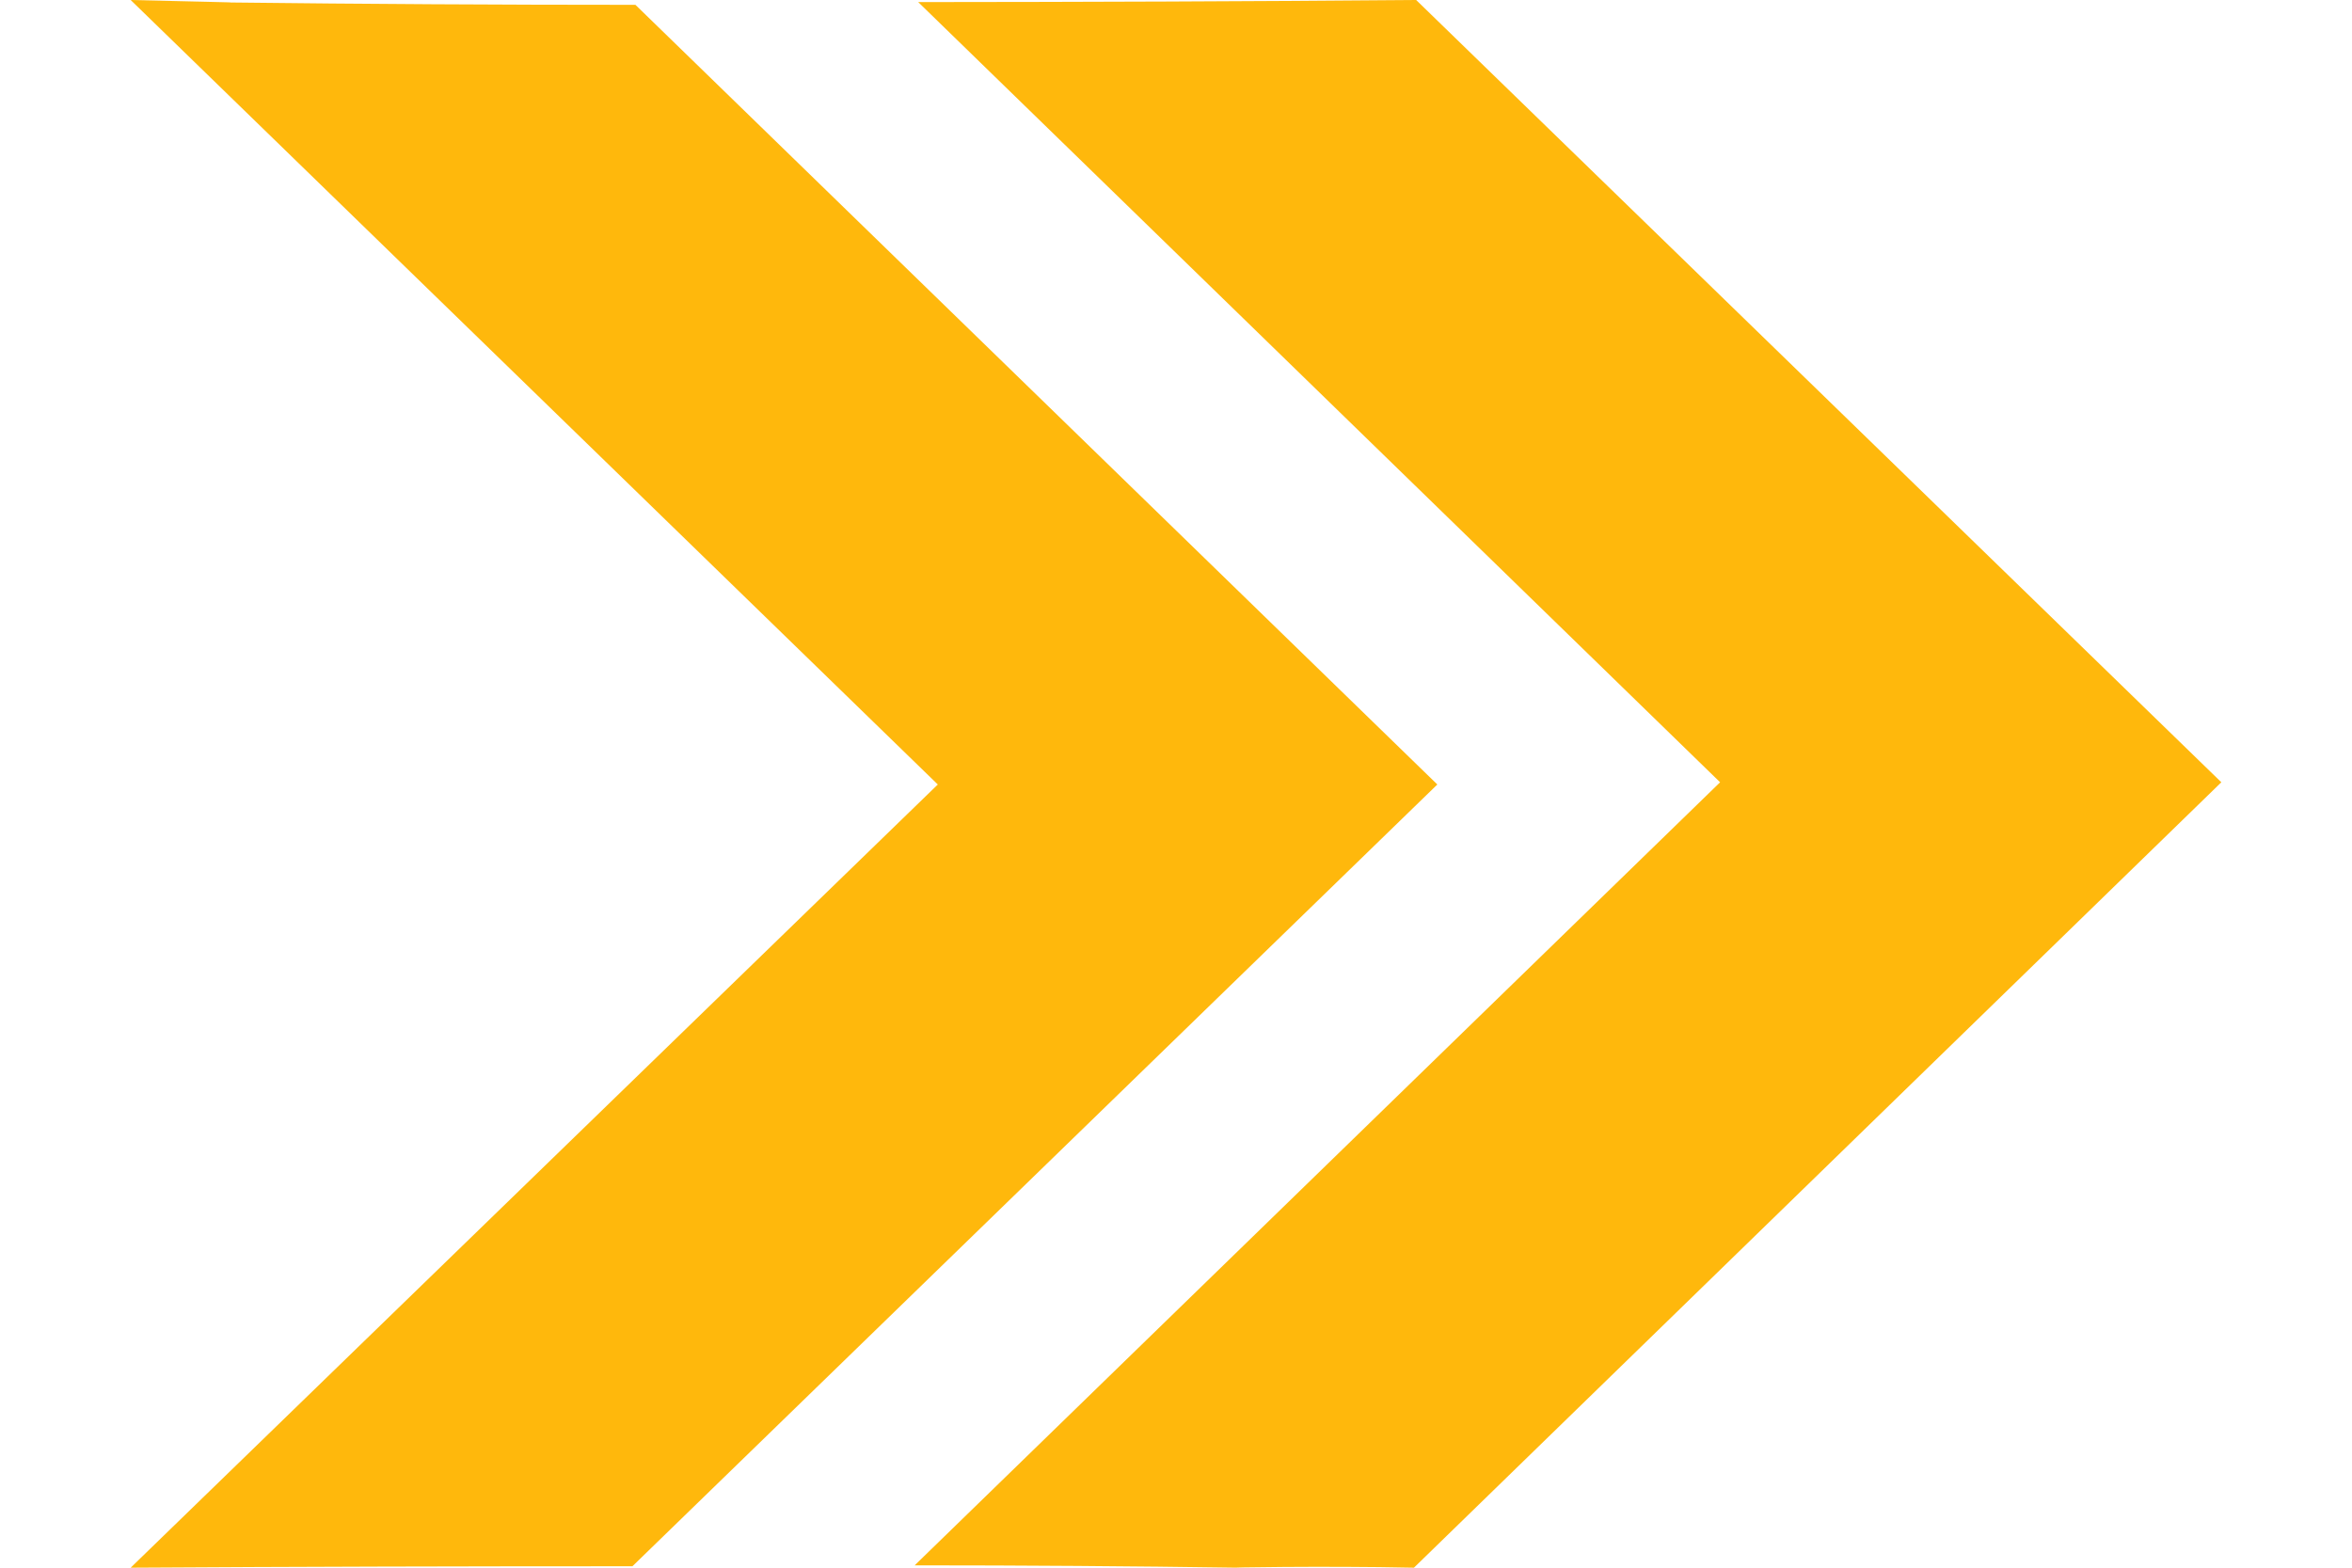 <svg width="18" height="12" viewBox="0 0 18 12" fill="none" xmlns="http://www.w3.org/2000/svg">
<path d="M1 0L7.177 6.005L1 12C2.281 11.992 3.561 11.989 4.84 11.989L11 6.005L4.863 0.037C3.829 0.037 2.795 0.031 1.761 0.019C1.835 0.019 1.454 0.011 1 0Z" fill="#FFB80C"/>
<path d="M7.027 0.016L13.164 5.988L7 11.982C7.828 11.982 8.657 11.988 9.485 12C9.301 12 10.13 11.985 10.821 12L17 5.988L10.838 0C9.567 0.011 8.306 0.015 7.027 0.016Z" fill="#FFB80C"/>
</svg>
